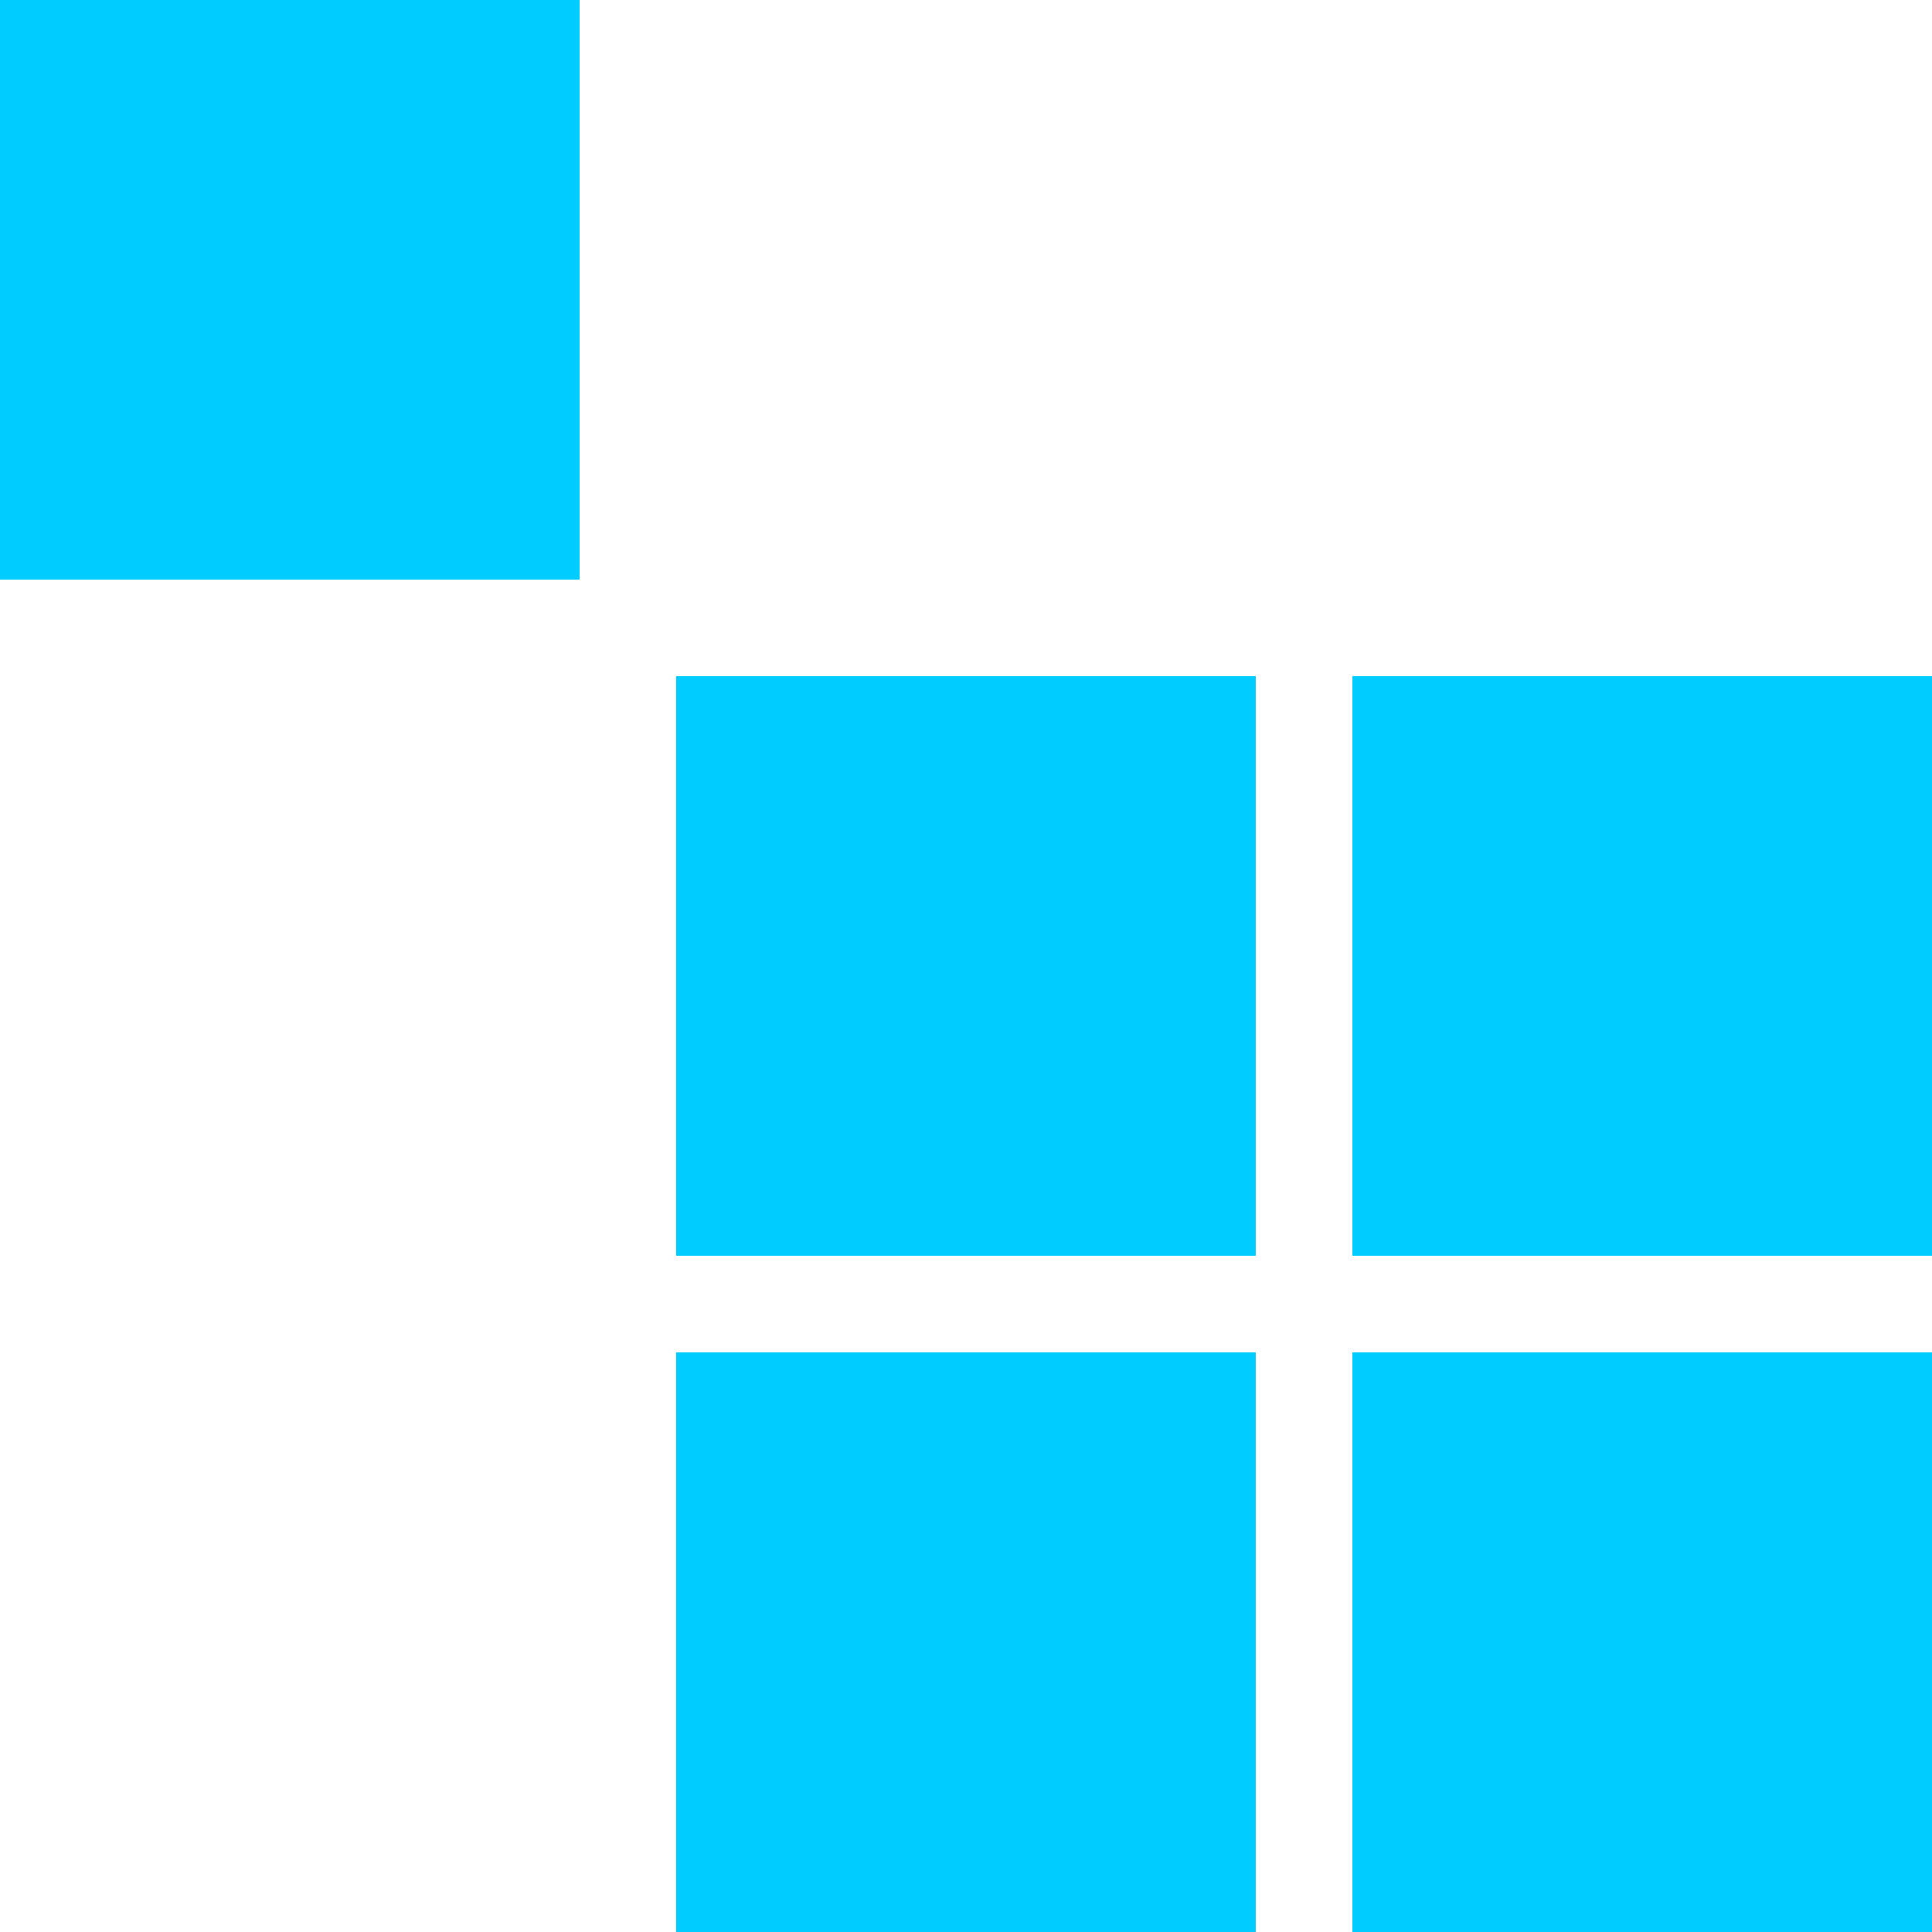 <svg xmlns="http://www.w3.org/2000/svg" viewBox="0 0 136.16 136.16"><defs><style>.cls-1{fill:#0cf;fill-rule:evenodd;}</style></defs><g id="Layer_2" data-name="Layer 2"><g id="Layer_3" data-name="Layer 3"><path id="logo_cscart_icon" class="cls-1" d="M88.5,95.31v40.85H47.65V95.31Zm47.66,0v40.85H95.31V95.31ZM88.5,47.65V88.5H47.65V47.65Zm47.66,0V88.5H95.31V47.65ZM40.85,0V40.85H0V0Z"/></g></g></svg>